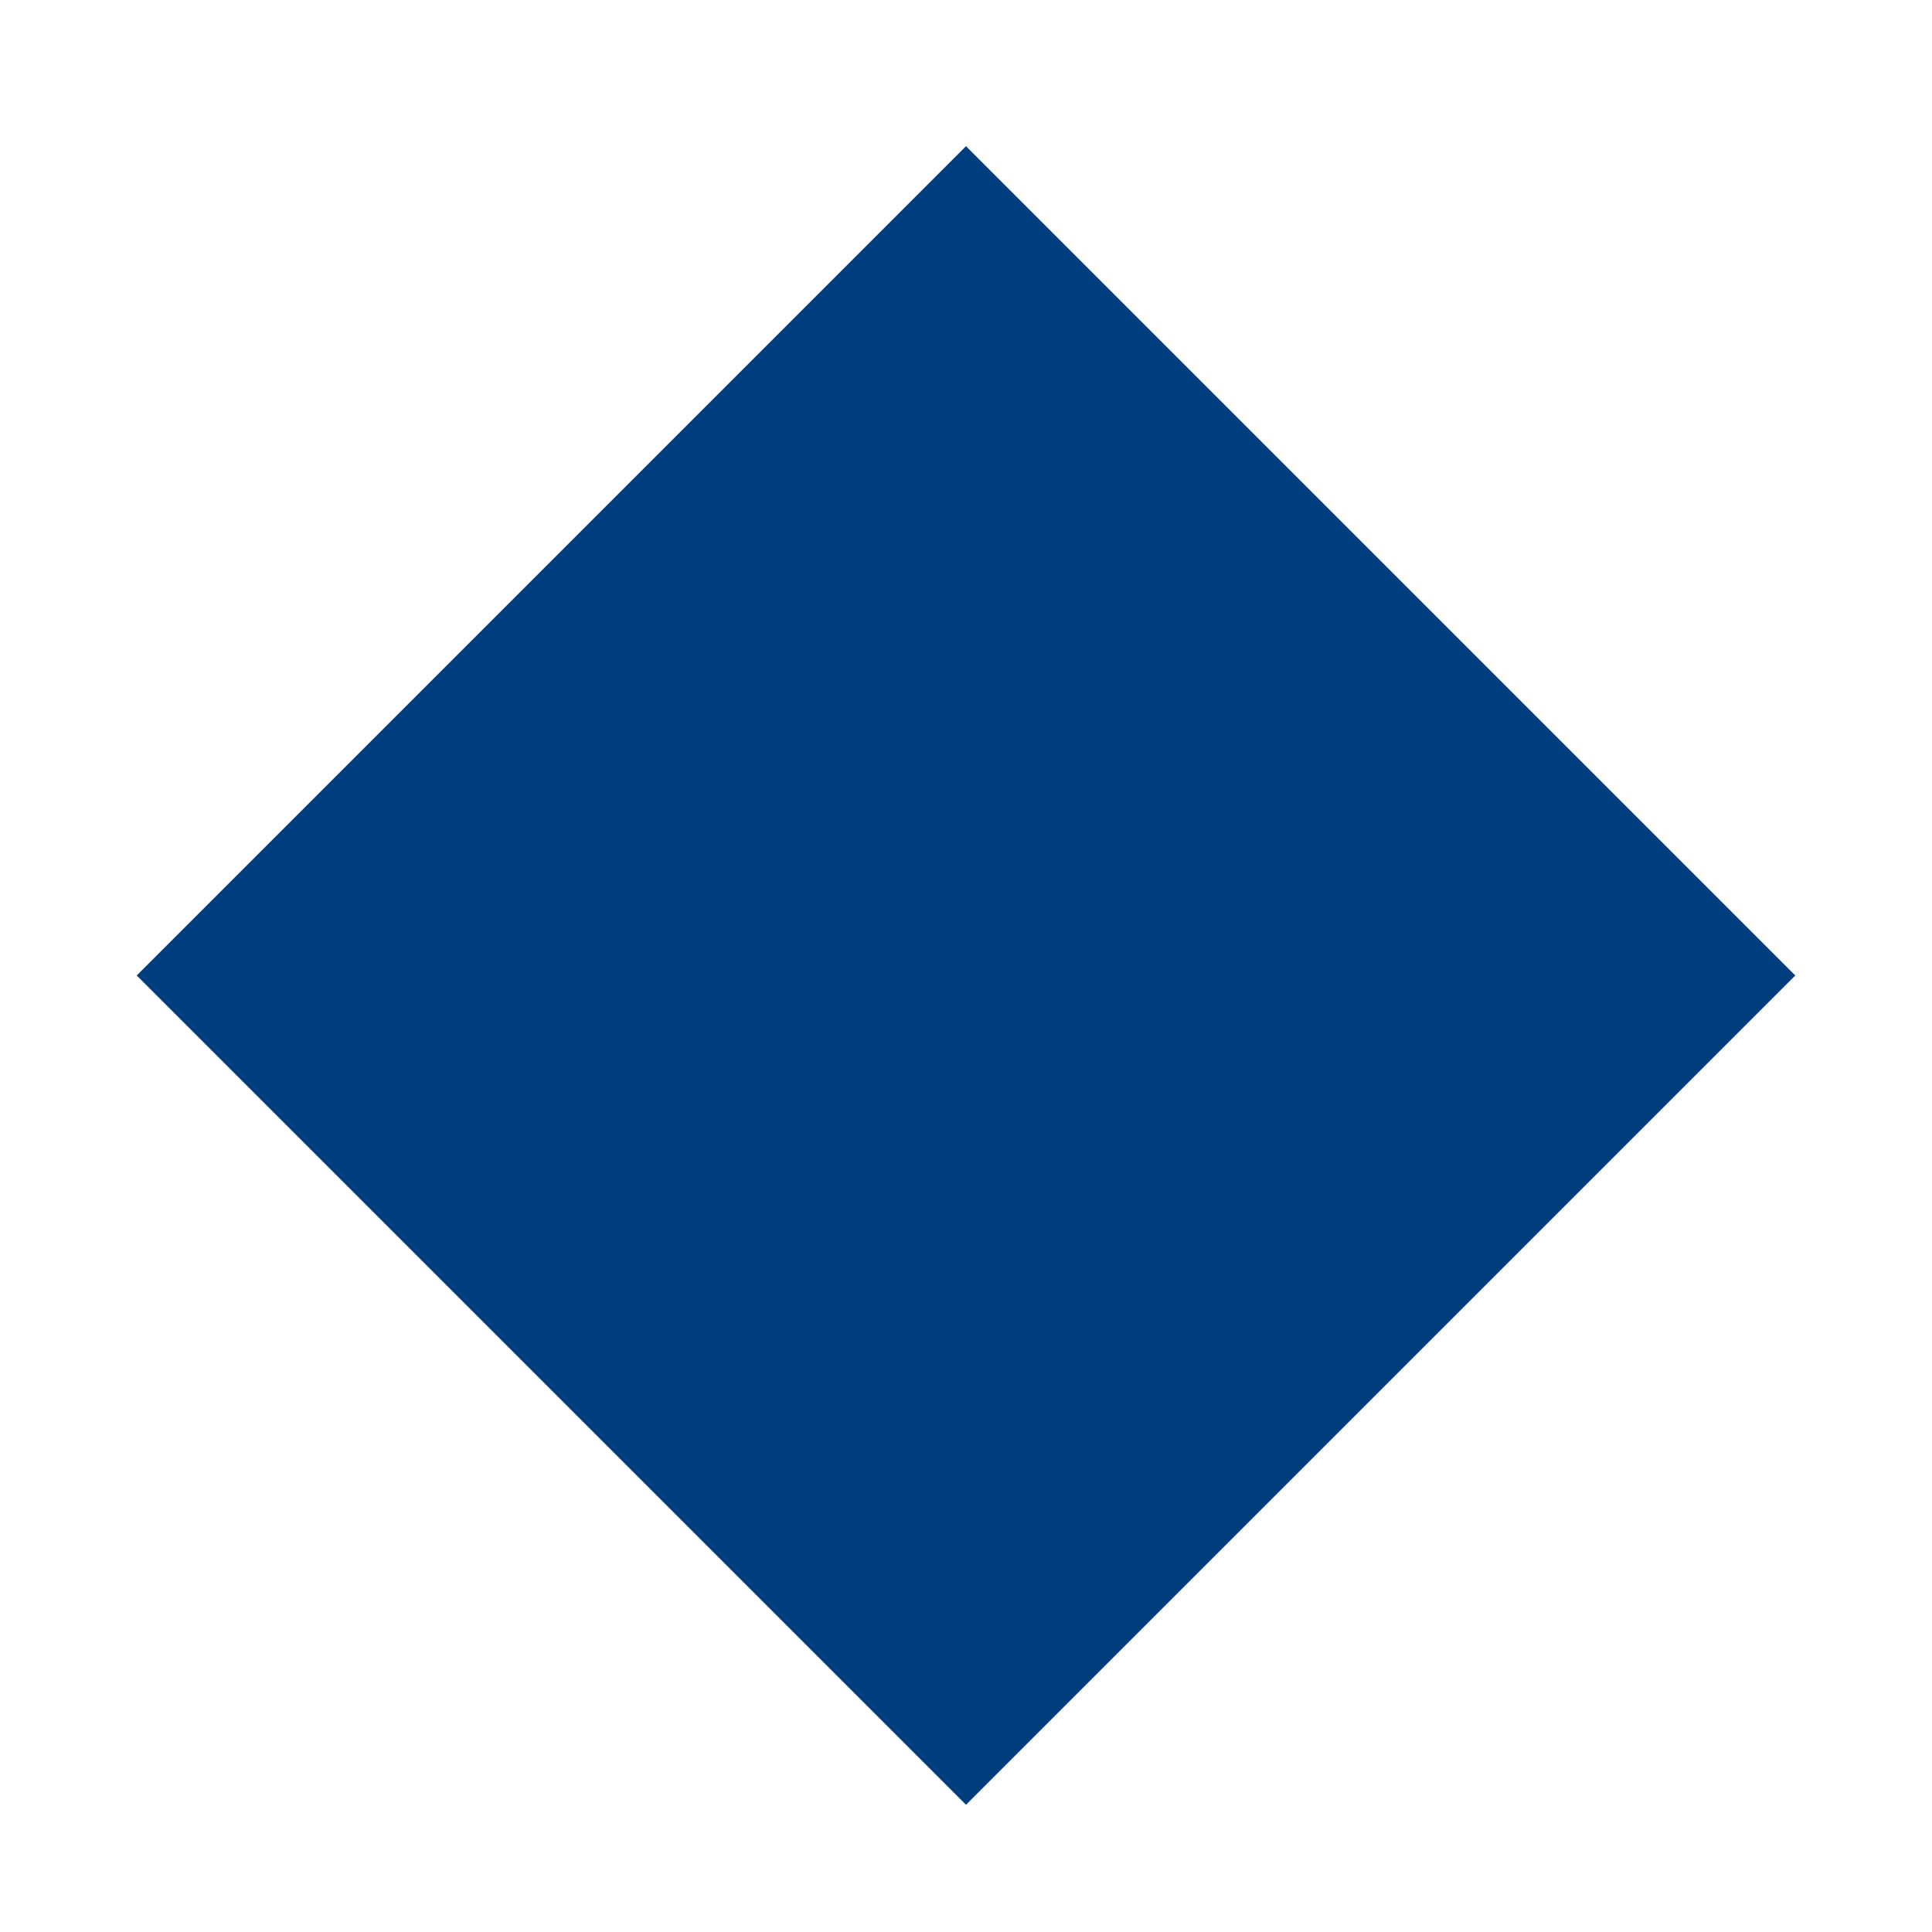<?xml version="1.0" encoding="utf-8"?>
<!-- Generator: Adobe Illustrator 22.1.0, SVG Export Plug-In . SVG Version: 6.00 Build 0)  -->
<svg version="1.1" id="Layer_1" xmlns="http://www.w3.org/2000/svg" xmlns:xlink="http://www.w3.org/1999/xlink" x="0px" y="0px"
	 viewBox="0 0 14 14" style="enable-background:new 0 0 14 14;" xml:space="preserve">
<style type="text/css">
	.st0{fill:#013E80;}
</style>
<g>
	<rect x="2.8" y="2.8" transform="matrix(0.707 0.707 -0.707 0.707 7 -2.9)" class="st0" width="8.5" height="8.5"/>
</g>
</svg>
